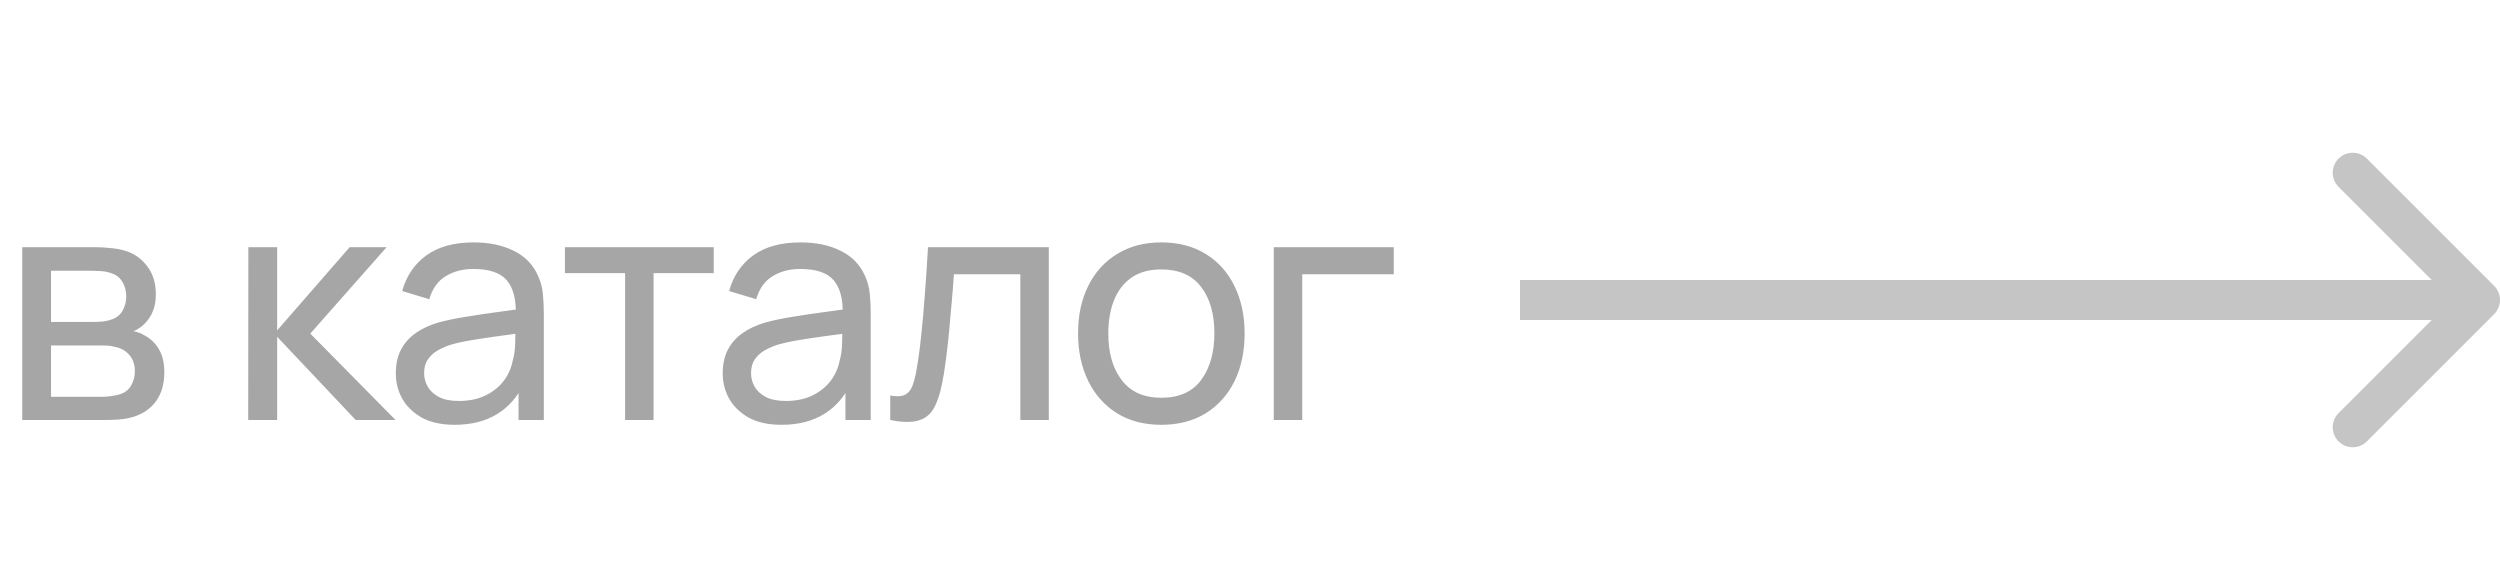 <?xml version="1.0" encoding="UTF-8"?> <svg xmlns="http://www.w3.org/2000/svg" width="125" height="29" viewBox="0 0 125 29" fill="none"><path d="M1.112 21V12.36H4.792C5.011 12.36 5.245 12.373 5.496 12.4C5.752 12.421 5.984 12.461 6.192 12.52C6.656 12.643 7.037 12.896 7.336 13.28C7.64 13.659 7.792 14.139 7.792 14.72C7.792 15.045 7.741 15.328 7.64 15.568C7.544 15.808 7.405 16.016 7.224 16.192C7.144 16.272 7.056 16.344 6.96 16.408C6.864 16.472 6.768 16.523 6.672 16.56C6.859 16.592 7.048 16.664 7.24 16.776C7.544 16.941 7.781 17.173 7.952 17.472C8.128 17.771 8.216 18.152 8.216 18.616C8.216 19.203 8.075 19.688 7.792 20.072C7.509 20.451 7.12 20.712 6.624 20.856C6.416 20.915 6.187 20.955 5.936 20.976C5.685 20.992 5.443 21 5.208 21H1.112ZM2.552 19.84H5.128C5.24 19.84 5.373 19.829 5.528 19.808C5.688 19.787 5.829 19.76 5.952 19.728C6.229 19.648 6.429 19.499 6.552 19.28C6.68 19.061 6.744 18.824 6.744 18.568C6.744 18.227 6.648 17.949 6.456 17.736C6.269 17.523 6.021 17.389 5.712 17.336C5.6 17.304 5.477 17.285 5.344 17.28C5.216 17.275 5.101 17.272 5 17.272H2.552V19.84ZM2.552 16.096H4.696C4.845 16.096 5.003 16.088 5.168 16.072C5.333 16.051 5.477 16.016 5.6 15.968C5.845 15.877 6.024 15.728 6.136 15.52C6.253 15.307 6.312 15.075 6.312 14.824C6.312 14.547 6.248 14.304 6.12 14.096C5.997 13.883 5.808 13.736 5.552 13.656C5.381 13.592 5.189 13.557 4.976 13.552C4.768 13.541 4.635 13.536 4.576 13.536H2.552V16.096ZM12.41 21L12.418 12.36H13.858V16.52L17.482 12.36H19.33L15.514 16.68L19.778 21H17.786L13.858 16.84V21H12.41ZM22.727 21.24C22.081 21.24 21.54 21.123 21.102 20.888C20.671 20.648 20.343 20.333 20.119 19.944C19.9 19.555 19.791 19.128 19.791 18.664C19.791 18.211 19.876 17.819 20.047 17.488C20.223 17.152 20.468 16.875 20.782 16.656C21.097 16.432 21.473 16.256 21.91 16.128C22.321 16.016 22.78 15.92 23.287 15.84C23.799 15.755 24.316 15.677 24.838 15.608C25.361 15.539 25.849 15.472 26.302 15.408L25.791 15.704C25.806 14.936 25.652 14.368 25.326 14C25.006 13.632 24.452 13.448 23.663 13.448C23.14 13.448 22.681 13.568 22.287 13.808C21.897 14.043 21.622 14.427 21.462 14.96L20.11 14.552C20.319 13.795 20.721 13.2 21.319 12.768C21.916 12.336 22.703 12.12 23.678 12.12C24.462 12.12 25.134 12.261 25.695 12.544C26.26 12.821 26.665 13.243 26.91 13.808C27.033 14.075 27.11 14.365 27.142 14.68C27.174 14.989 27.191 15.315 27.191 15.656V21H25.927V18.928L26.223 19.12C25.897 19.819 25.441 20.347 24.855 20.704C24.273 21.061 23.564 21.24 22.727 21.24ZM22.942 20.048C23.454 20.048 23.897 19.957 24.27 19.776C24.649 19.589 24.953 19.347 25.183 19.048C25.412 18.744 25.561 18.413 25.631 18.056C25.71 17.789 25.753 17.493 25.759 17.168C25.769 16.837 25.774 16.584 25.774 16.408L26.27 16.624C25.806 16.688 25.351 16.749 24.902 16.808C24.454 16.867 24.03 16.931 23.631 17C23.23 17.064 22.87 17.141 22.55 17.232C22.316 17.307 22.095 17.403 21.887 17.52C21.684 17.637 21.518 17.789 21.39 17.976C21.268 18.157 21.206 18.384 21.206 18.656C21.206 18.891 21.265 19.115 21.383 19.328C21.505 19.541 21.692 19.715 21.942 19.848C22.198 19.981 22.532 20.048 22.942 20.048ZM31.255 21V13.656H28.247V12.36H35.687V13.656H32.678V21H31.255ZM39.072 21.24C38.426 21.24 37.885 21.123 37.448 20.888C37.016 20.648 36.688 20.333 36.464 19.944C36.245 19.555 36.136 19.128 36.136 18.664C36.136 18.211 36.221 17.819 36.392 17.488C36.568 17.152 36.813 16.875 37.128 16.656C37.442 16.432 37.818 16.256 38.256 16.128C38.666 16.016 39.125 15.92 39.632 15.84C40.144 15.755 40.661 15.677 41.184 15.608C41.706 15.539 42.194 15.472 42.648 15.408L42.136 15.704C42.152 14.936 41.997 14.368 41.672 14C41.352 13.632 40.797 13.448 40.008 13.448C39.485 13.448 39.026 13.568 38.632 13.808C38.242 14.043 37.968 14.427 37.808 14.96L36.456 14.552C36.664 13.795 37.066 13.2 37.664 12.768C38.261 12.336 39.048 12.12 40.024 12.12C40.808 12.12 41.48 12.261 42.04 12.544C42.605 12.821 43.01 13.243 43.256 13.808C43.378 14.075 43.456 14.365 43.488 14.68C43.52 14.989 43.536 15.315 43.536 15.656V21H42.272V18.928L42.568 19.12C42.242 19.819 41.786 20.347 41.2 20.704C40.618 21.061 39.909 21.24 39.072 21.24ZM39.288 20.048C39.8 20.048 40.242 19.957 40.616 19.776C40.994 19.589 41.298 19.347 41.528 19.048C41.757 18.744 41.906 18.413 41.976 18.056C42.056 17.789 42.098 17.493 42.104 17.168C42.114 16.837 42.12 16.584 42.12 16.408L42.616 16.624C42.152 16.688 41.696 16.749 41.248 16.808C40.8 16.867 40.376 16.931 39.976 17C39.576 17.064 39.216 17.141 38.896 17.232C38.661 17.307 38.44 17.403 38.232 17.52C38.029 17.637 37.864 17.789 37.736 17.976C37.613 18.157 37.552 18.384 37.552 18.656C37.552 18.891 37.61 19.115 37.728 19.328C37.85 19.541 38.037 19.715 38.288 19.848C38.544 19.981 38.877 20.048 39.288 20.048ZM44.512 21V19.776C44.832 19.835 45.074 19.824 45.24 19.744C45.41 19.659 45.536 19.512 45.616 19.304C45.701 19.091 45.77 18.824 45.824 18.504C45.914 17.997 45.992 17.432 46.056 16.808C46.125 16.184 46.186 15.501 46.24 14.76C46.298 14.013 46.352 13.213 46.4 12.36H52.44V21H51.016V13.712H47.696C47.664 14.203 47.624 14.707 47.576 15.224C47.533 15.741 47.488 16.245 47.44 16.736C47.392 17.221 47.338 17.675 47.28 18.096C47.226 18.512 47.168 18.872 47.104 19.176C47.002 19.699 46.861 20.117 46.68 20.432C46.498 20.741 46.237 20.941 45.896 21.032C45.554 21.128 45.093 21.117 44.512 21ZM58.063 21.24C57.204 21.24 56.463 21.045 55.839 20.656C55.22 20.267 54.743 19.728 54.407 19.04C54.071 18.352 53.903 17.563 53.903 16.672C53.903 15.765 54.073 14.971 54.415 14.288C54.756 13.605 55.239 13.075 55.863 12.696C56.487 12.312 57.22 12.12 58.063 12.12C58.927 12.12 59.671 12.315 60.295 12.704C60.919 13.088 61.396 13.624 61.727 14.312C62.063 14.995 62.231 15.781 62.231 16.672C62.231 17.573 62.063 18.368 61.727 19.056C61.391 19.739 60.911 20.275 60.287 20.664C59.663 21.048 58.921 21.24 58.063 21.24ZM58.063 19.888C58.959 19.888 59.625 19.589 60.063 18.992C60.5 18.395 60.719 17.621 60.719 16.672C60.719 15.696 60.497 14.92 60.055 14.344C59.612 13.763 58.948 13.472 58.063 13.472C57.46 13.472 56.964 13.608 56.575 13.88C56.185 14.152 55.895 14.528 55.703 15.008C55.511 15.488 55.415 16.043 55.415 16.672C55.415 17.643 55.639 18.421 56.087 19.008C56.535 19.595 57.193 19.888 58.063 19.888ZM63.688 21V12.36H69.688V13.712H65.112V21H63.688Z" fill="#A6A6A6"></path><path d="M124.707 15.707C125.098 15.317 125.098 14.683 124.707 14.293L118.343 7.929C117.953 7.538 117.319 7.538 116.929 7.929C116.538 8.319 116.538 8.953 116.929 9.343L122.586 15L116.929 20.657C116.538 21.047 116.538 21.68 116.929 22.071C117.319 22.462 117.953 22.462 118.343 22.071L124.707 15.707ZM76 15V16H124V15V14H76V15Z" fill="#A6A6A6" fill-opacity="0.651"></path></svg> 